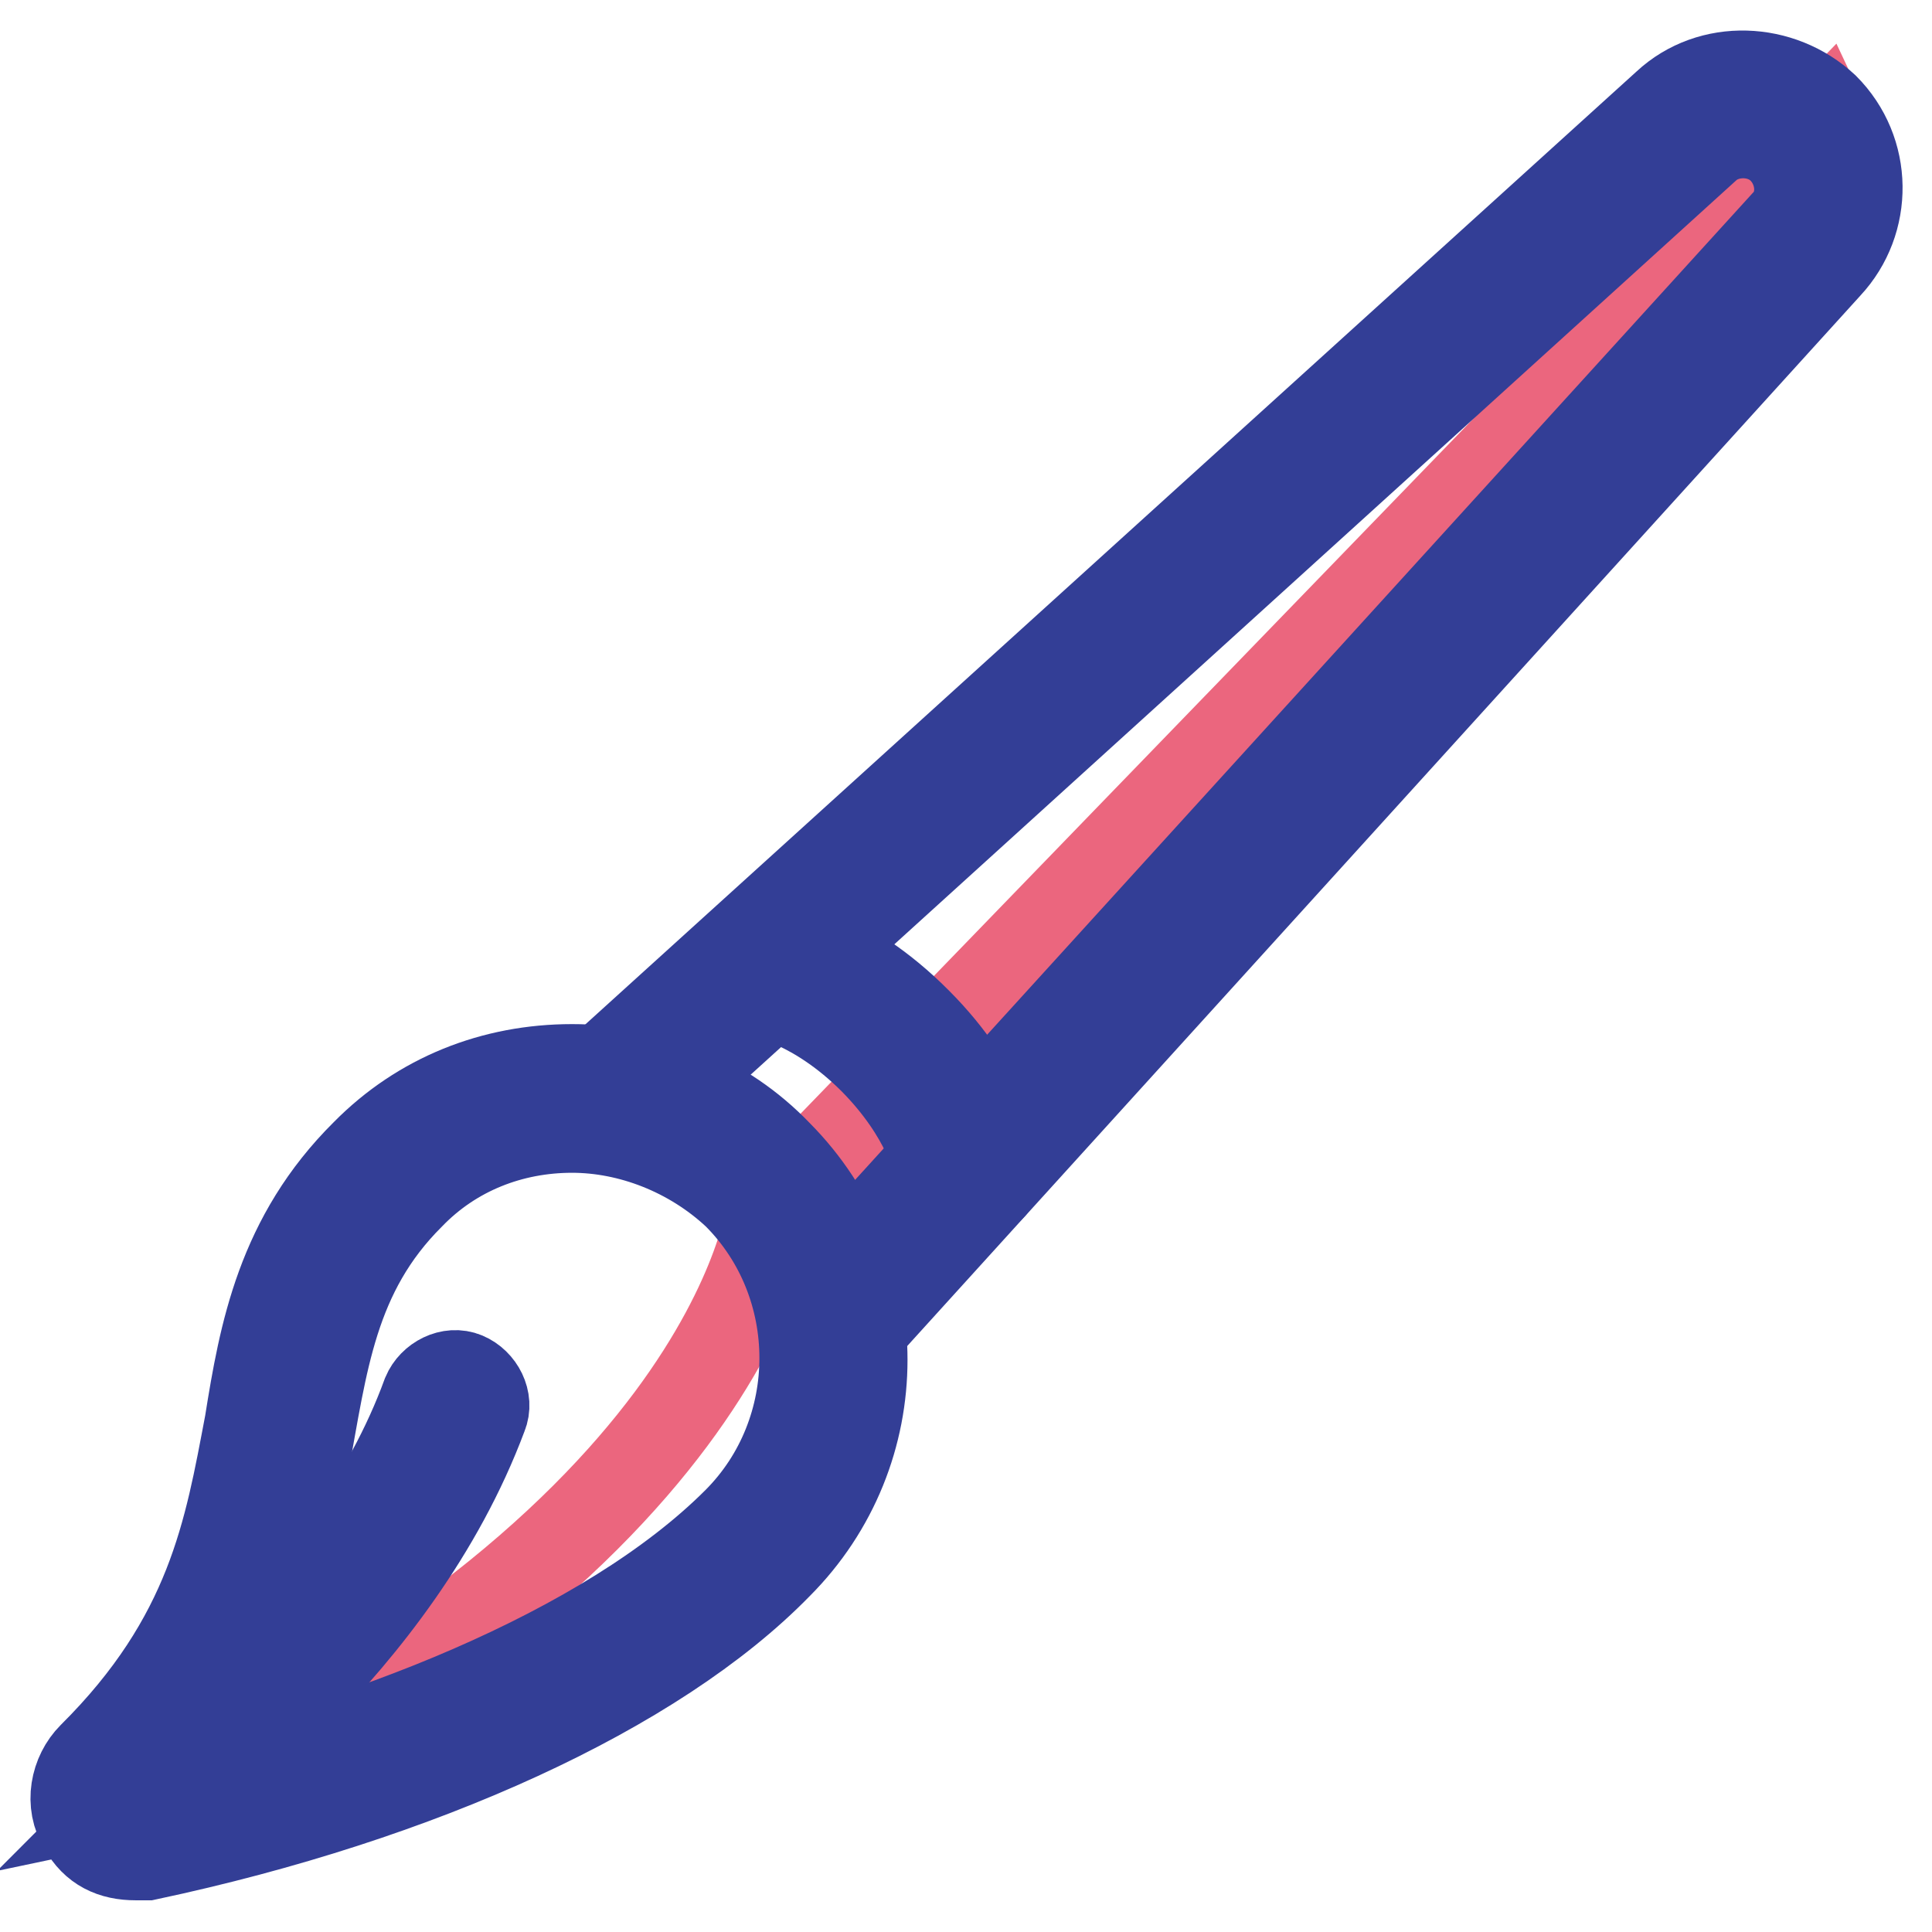 <?xml version="1.0" encoding="utf-8"?>
<!-- Svg Vector Icons : http://www.onlinewebfonts.com/icon -->
<!DOCTYPE svg PUBLIC "-//W3C//DTD SVG 1.1//EN" "http://www.w3.org/Graphics/SVG/1.1/DTD/svg11.dtd">
<svg version="1.1" xmlns="http://www.w3.org/2000/svg" xmlns:xlink="http://www.w3.org/1999/xlink" x="0px" y="0px" viewBox="0 0 256 256" enable-background="new 0 0 256 256" xml:space="preserve">
<g> <path stroke-width="12" fill-opacity="0" stroke="#eb667e"  d="M241.6,16.2L102.3,160.1c0,0-5,46.6-92.3,83.9c0,0,100.8-16.2,102-70.4L241.2,32.8l3.5-10L241.6,16.2z"/> <path stroke-width="12" fill-opacity="0" stroke="#333e96"  d="M112,176.7c-0.8,0-1.9-0.4-2.7-1.2c-1.5-1.5-1.5-3.8-0.4-5.4L236.6,29.7c2.7-2.7,2.3-7.3-0.4-10 c-2.7-2.7-7.3-2.7-10-0.4L85.8,146.7c-1.5,1.5-3.8,1.2-5.4-0.4c-1.5-1.5-1.2-3.8,0.4-5.4l140.1-127c5.8-5.4,15-5,20.8,0.4 c5.8,5.8,5.8,15,0.4,20.8L114.7,175.5C113.9,176.3,113.1,176.7,112,176.7L112,176.7z"/> <path stroke-width="12" fill-opacity="0" stroke="#333e96"  d="M75.8,149.4c7.7,0,15.8,3.1,21.9,8.8c11.9,11.9,11.9,31.6,0,43.5c-17.3,17.3-50,30-79.6,36.2 c31.6-31.6,15.4-58.9,36.2-79.6C60,152.4,67.7,149.4,75.8,149.4 M75.8,141.7c-10.4,0-20,3.8-27.3,11.2 C37.3,164,35,176.7,33.1,188.6c-2.7,14.2-5,28.5-20.8,44.2c-2.3,2.3-3.1,6.2-1.2,9.2c1.5,2.7,3.8,3.8,6.9,3.8h1.5 c36.2-7.7,67.3-21.9,83.5-38.5c15-15,15-39.2,0-54.3C95.8,145.5,86.2,141.7,75.8,141.7L75.8,141.7z"/> <path stroke-width="12" fill-opacity="0" stroke="#333e96"  d="M20,239.4c-1.2,0-2.3-0.8-3.1-1.5c-1.2-1.9-0.8-4.2,1.2-5.4c0.4,0,28.1-19.2,38.5-47.7 c0.8-1.9,3.1-3.1,5-2.3s3.1,3.1,2.3,5c-11.5,30.8-40.4,50.8-41.6,51.6C21.5,239,20.8,239.4,20,239.4L20,239.4z M128.1,157.8 c-1.9,0-3.5-1.5-3.8-3.5c0,0-1.2-6.5-8.5-13.9c-7.7-7.7-14.6-8.8-14.6-8.8c-1.9-0.4-3.5-2.3-3.1-4.2c0.4-1.9,2.3-3.5,4.2-3.1 c0.4,0,9.6,1.5,19.2,11.2c9.2,9.2,10.8,18.1,10.8,18.5c0.4,1.9-1.2,4.2-3.1,4.2C128.5,157.8,128.1,157.8,128.1,157.8z"/></g>
</svg>